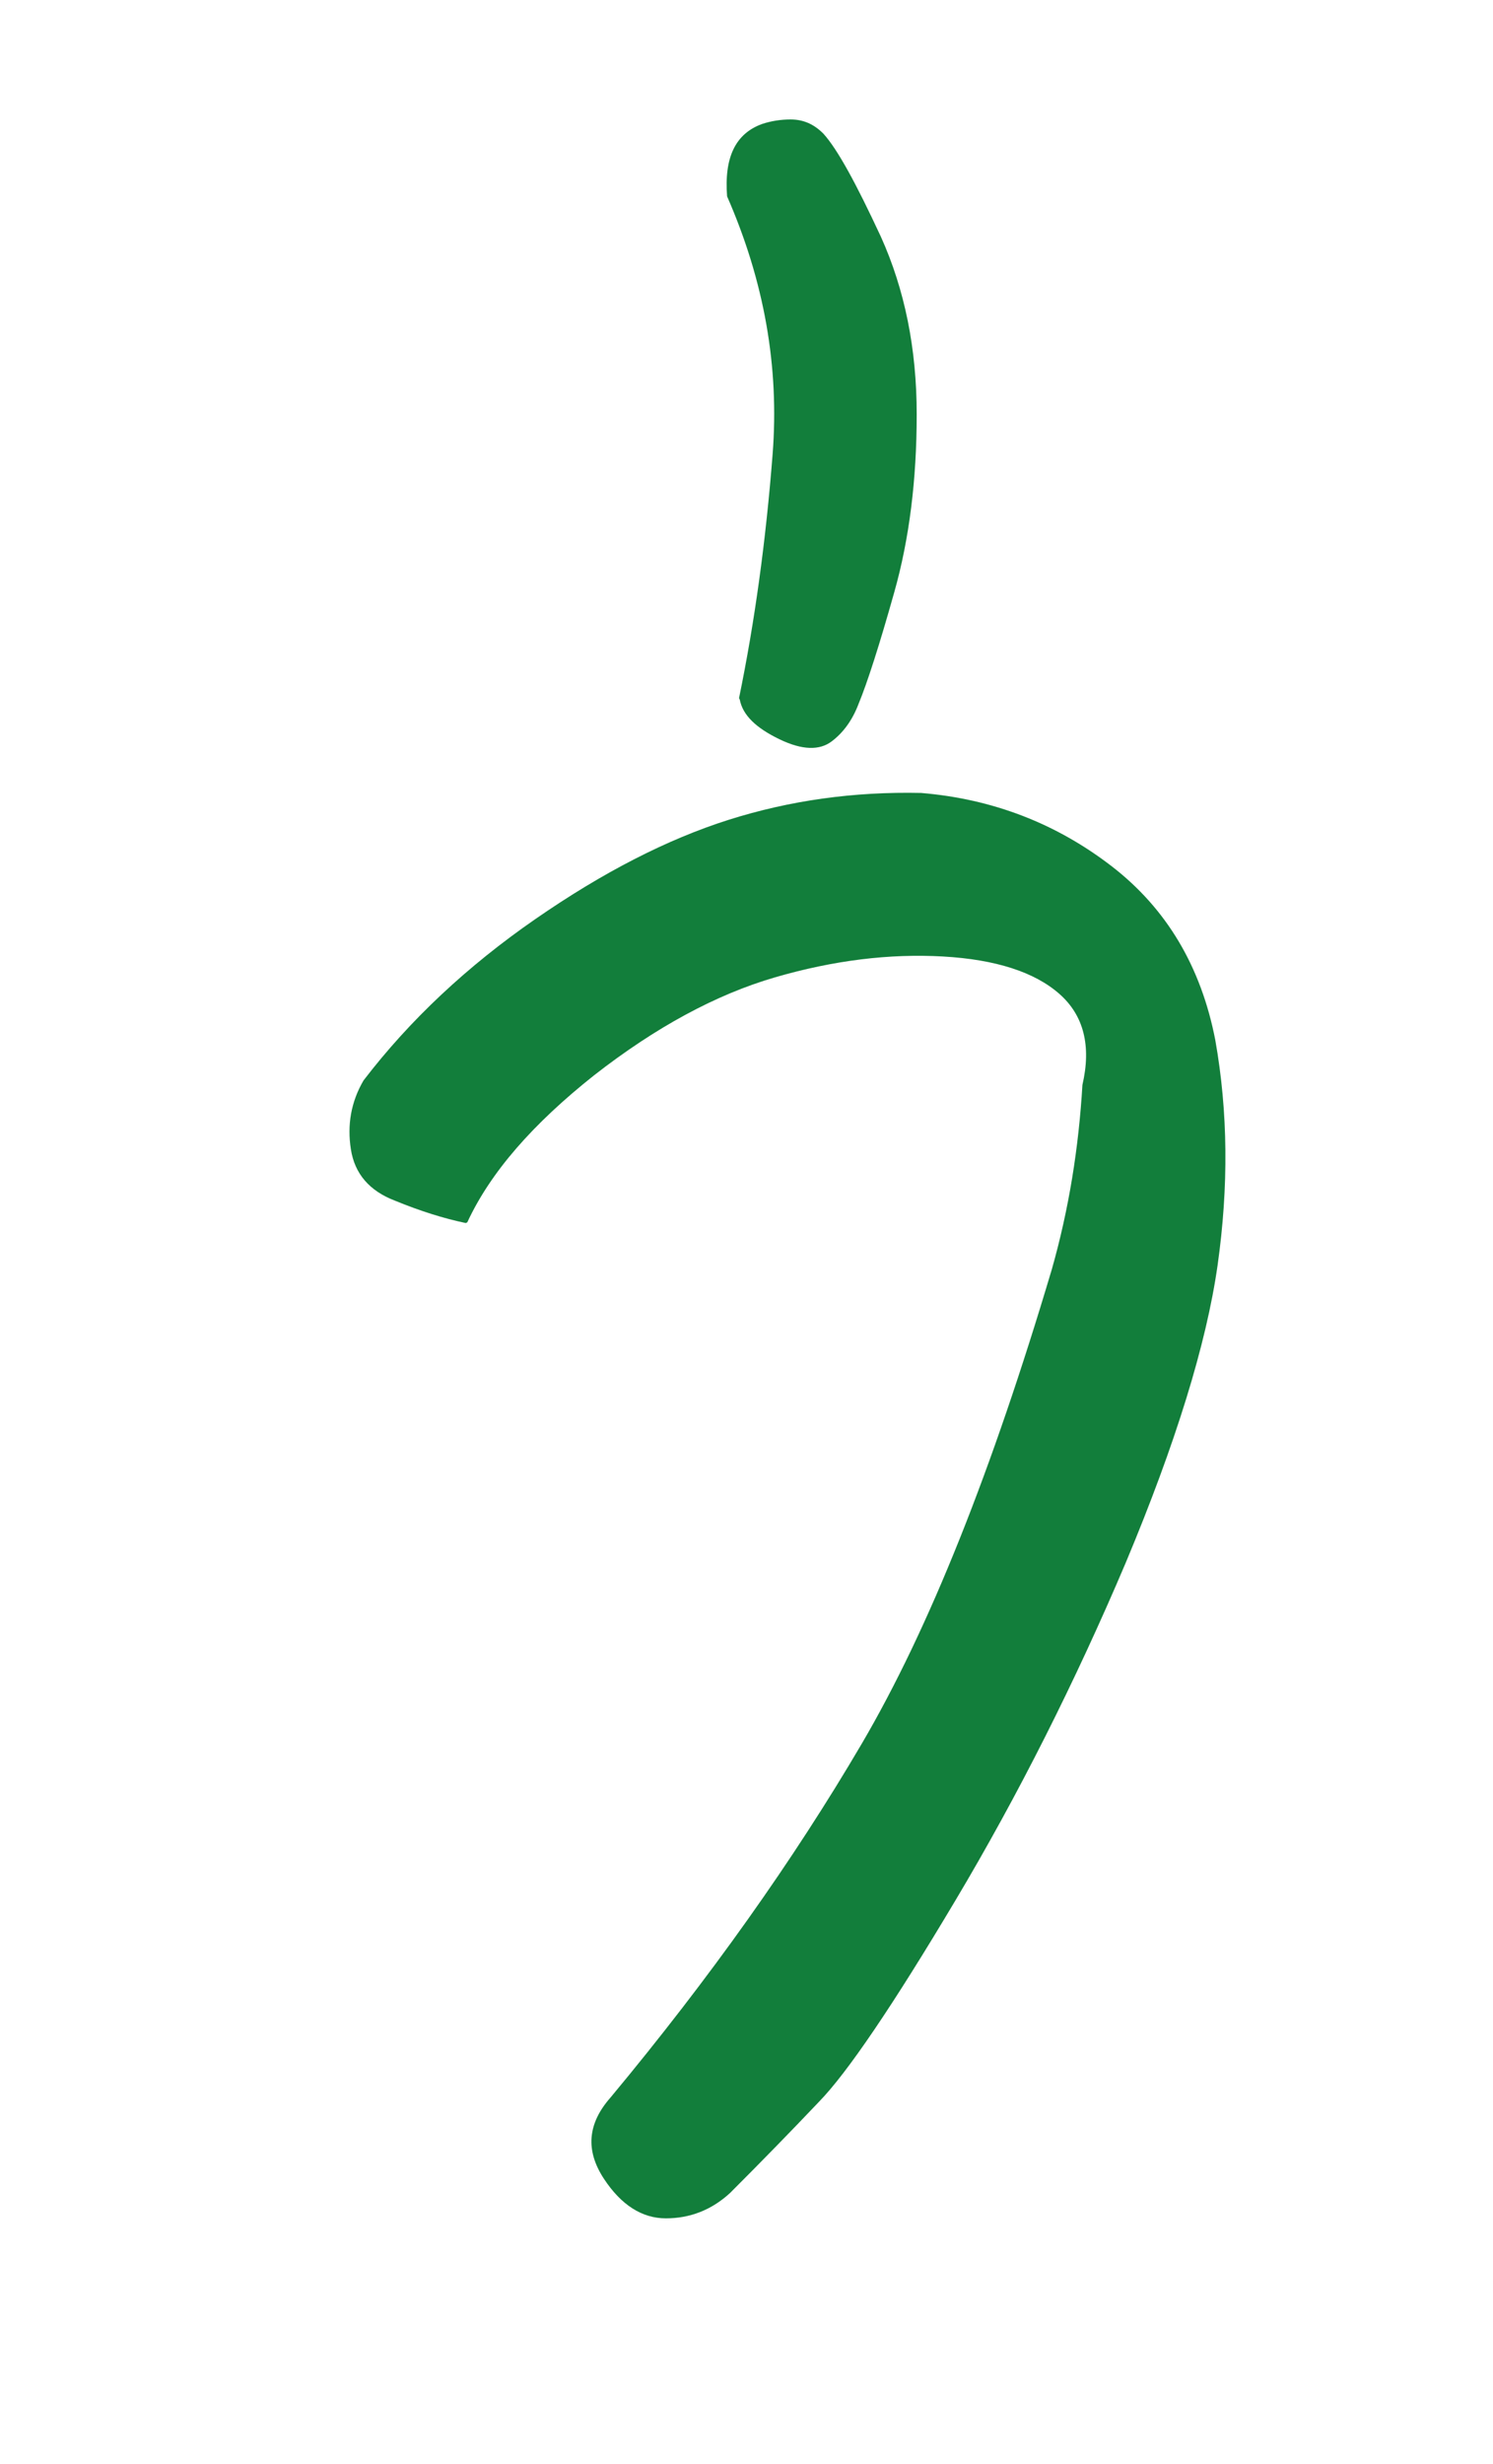 <?xml version="1.0" encoding="UTF-8"?>
<svg id="_レイヤー_2" data-name="レイヤー 2" xmlns="http://www.w3.org/2000/svg" viewBox="0 0 20 33">
  <defs>
    <style>
      .cls-1 {
        fill: #fff;
      }

      .cls-2 {
        fill: #127e3b;
      }
    </style>
  </defs>
  <g id="_レイヤー_1-2" data-name="レイヤー 1">
    <g>
      <rect class="cls-1" width="20" height="33"/>
      <path class="cls-2" d="m6.24,16.38c-.29-.06-.61-.16-.95-.3-.34-.13-.54-.36-.59-.69-.05-.32,0-.63.17-.92.62-.81,1.39-1.53,2.3-2.16s1.77-1.07,2.59-1.33c.82-.26,1.68-.38,2.58-.36.96.08,1.81.41,2.55.98.74.57,1.2,1.35,1.39,2.33.17.96.18,1.96.03,3.02-.15,1.05-.56,2.38-1.23,3.98-.68,1.6-1.44,3.11-2.28,4.52s-1.45,2.31-1.83,2.7c-.38.4-.77.8-1.19,1.22-.25.23-.54.34-.86.34s-.6-.18-.83-.53c-.25-.38-.22-.74.09-1.09,1.33-1.6,2.45-3.18,3.36-4.73.91-1.55,1.75-3.67,2.55-6.36.23-.81.36-1.63.41-2.47.12-.52.02-.93-.31-1.22-.33-.29-.85-.46-1.56-.5-.71-.04-1.46.05-2.25.28-.79.23-1.6.67-2.42,1.31-.82.65-1.39,1.3-1.7,1.97Zm3.66-7.03c.21-1.02.36-2.11.45-3.27s-.11-2.31-.61-3.45c-.04-.52.11-.84.47-.97.12-.04.25-.06.38-.06.17,0,.31.06.44.19.19.21.44.67.77,1.38.32.71.48,1.5.48,2.38s-.1,1.67-.3,2.38c-.2.71-.36,1.21-.48,1.5-.08.21-.2.38-.36.5s-.39.12-.7-.03c-.31-.15-.49-.32-.53-.53Z"/>
    </g>
  </g>
</svg>